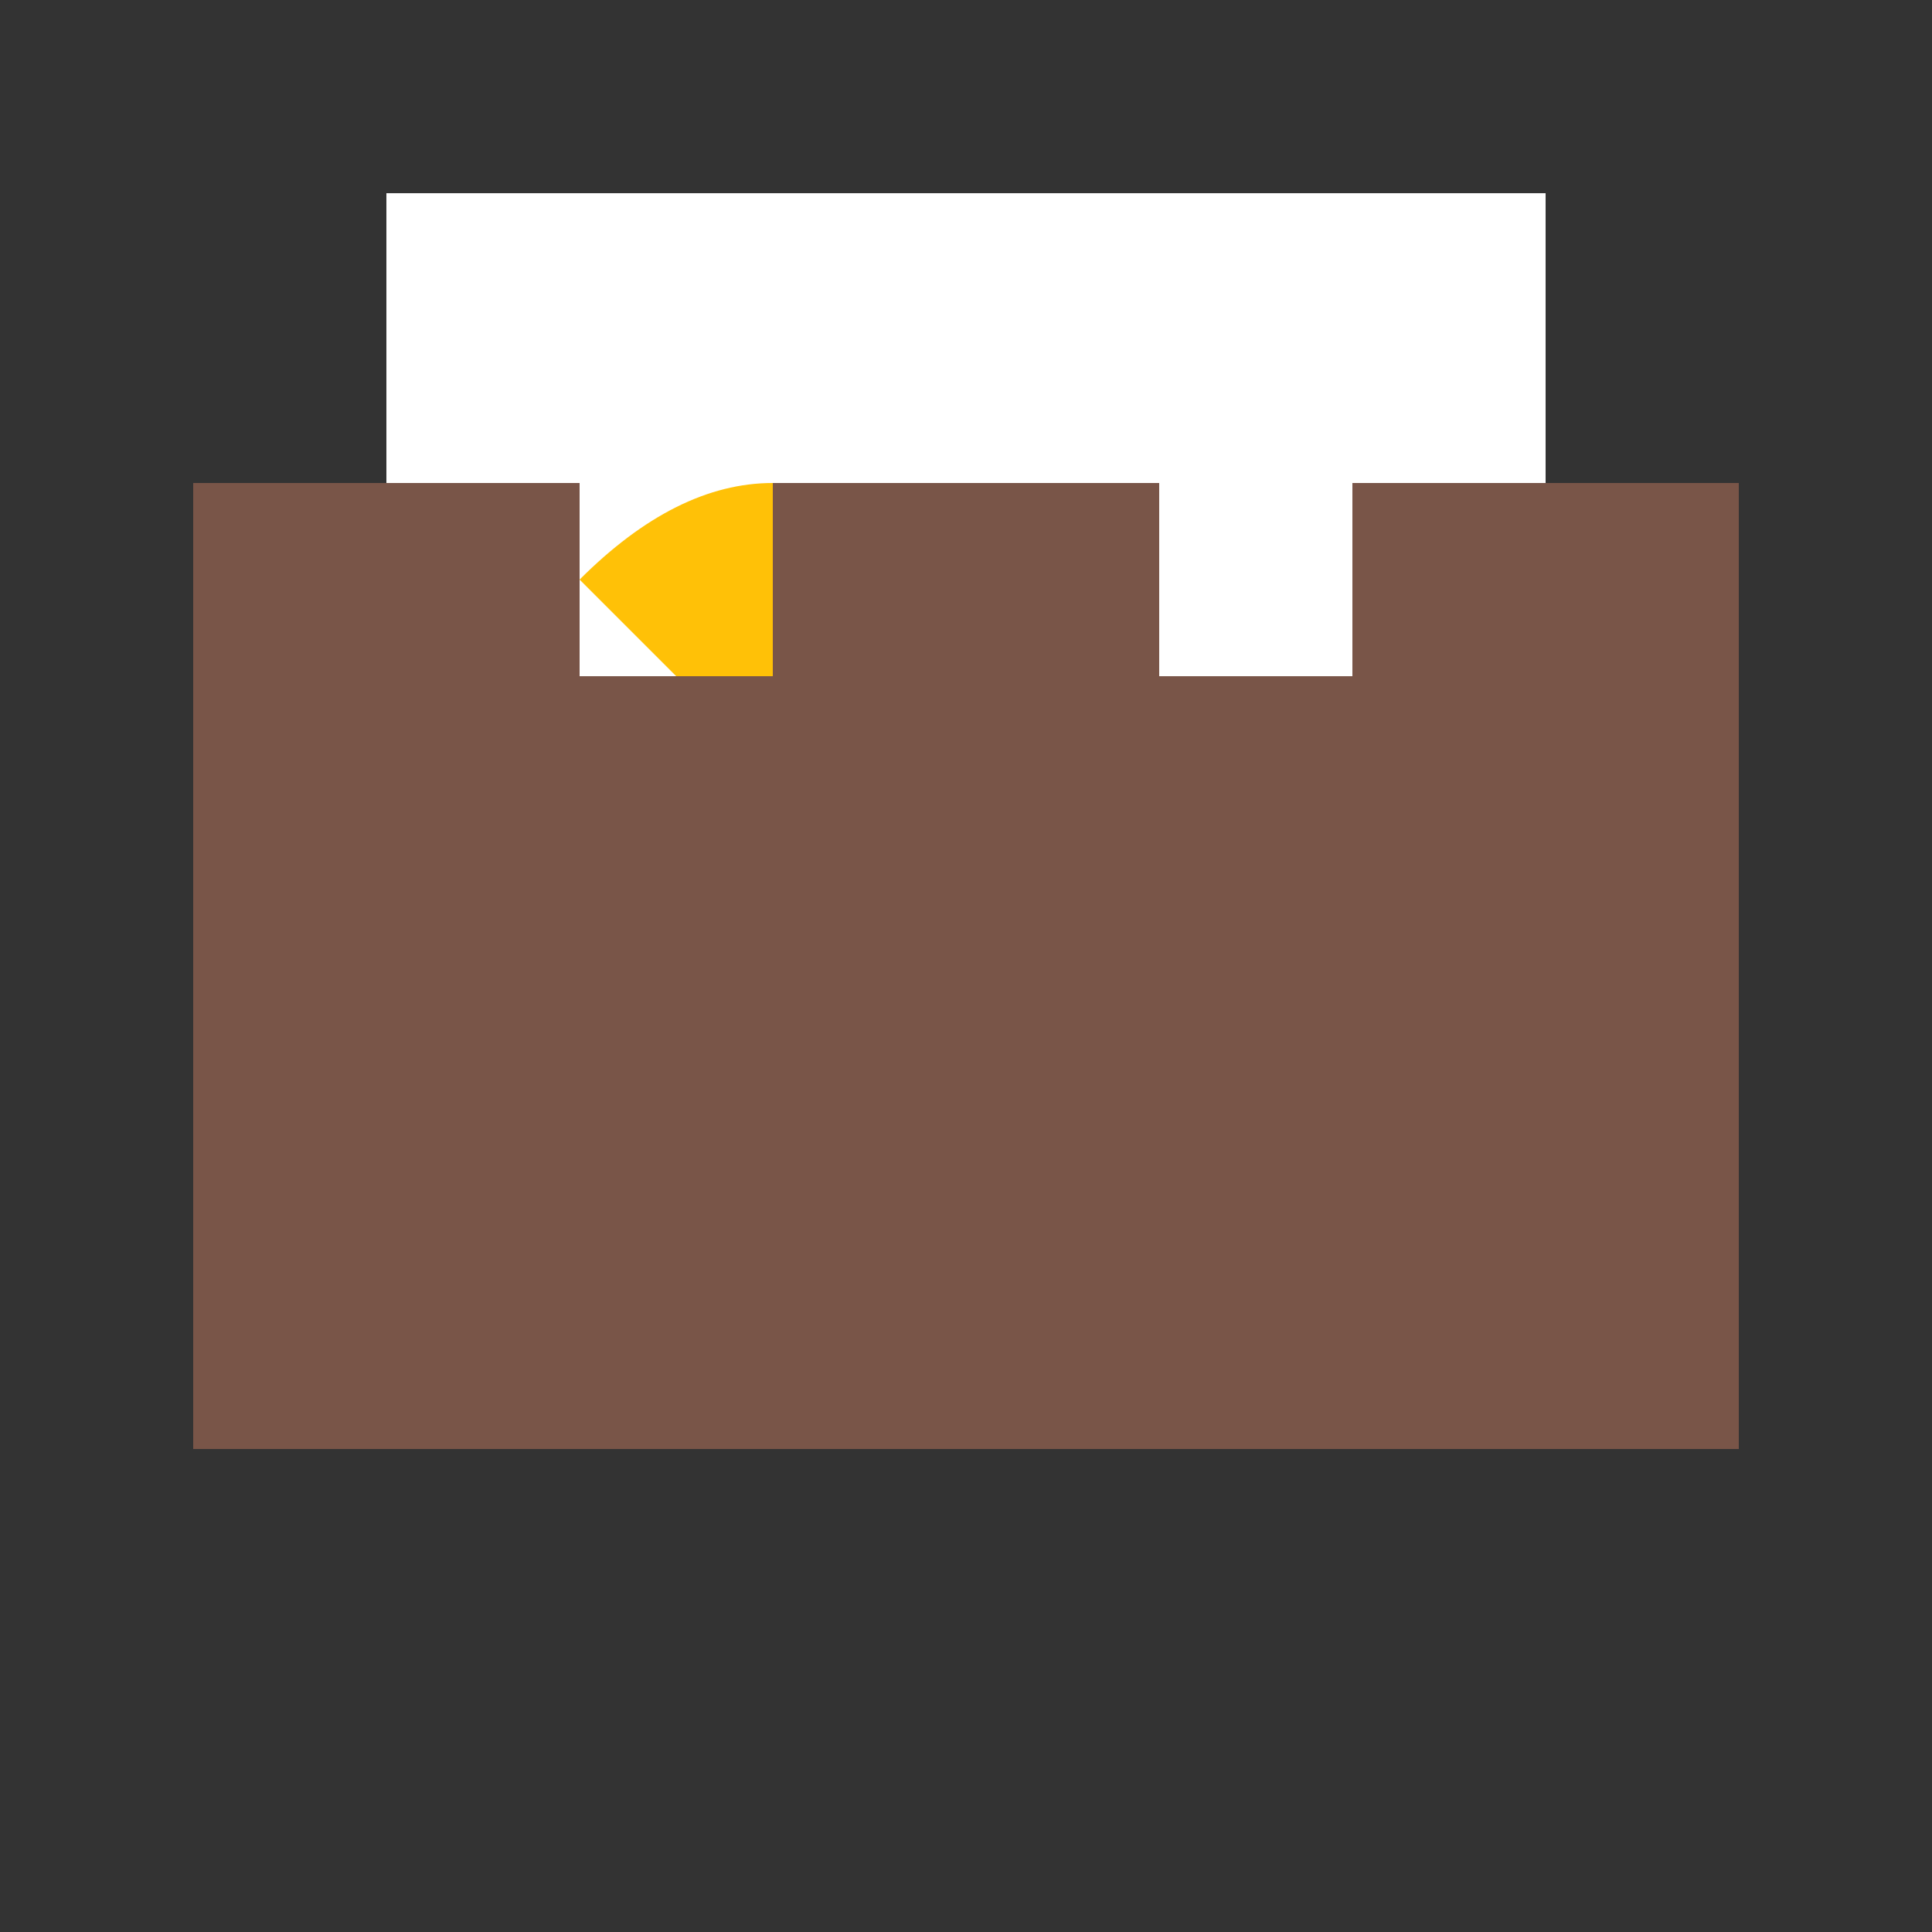 <!--

Generated by DrawGPT.
Free, open source, AI generated images in SVG, PNG, and HTML Canvas format.
https://drawgpt.ai

Created: 2023-09-26T05:35:06.507Z
Link: https://drawgpt.ai/prompt/27437/

-->
<svg xmlns="http://www.w3.org/2000/svg" xmlns:xlink="http://www.w3.org/1999/xlink" width="500" height="500"><rect width="100%" height="100%" fill="#333333" stroke="none"/><defs/><g><path fill="#FFFFFF" stroke="none" paint-order="stroke fill markers" d=" M 100 50 L 400 50 L 400 350 L 100 350 Z"/><path fill="#FFC107" stroke="none" paint-order="stroke fill markers" d=" M 150 150 Q 200 100 250 150 L 200 200 Z"/><path fill="none" stroke="#000000" paint-order="fill stroke markers" d=" M 200 200 L 250 150" stroke-miterlimit="10" stroke-width="10" stroke-dasharray=""/><path fill="#2196F3" stroke="none" paint-order="stroke fill markers" d=" M 200 250 L 350 250 L 350 300 L 200 300 Z"/><path fill="#4CAF50" stroke="none" paint-order="stroke fill markers" d=" M 150 250 L 150 300 L 75 300 L 75 375 L 375 375 L 375 250 Z"/><path fill="#795548" stroke="none" paint-order="stroke fill markers" d=" M 300 175 L 350 175 L 350 125 L 450 125 L 450 375 L 50 375 L 50 125 L 150 125 L 150 175 L 200 175 L 200 125 L 300 125 Z"/></g></svg>